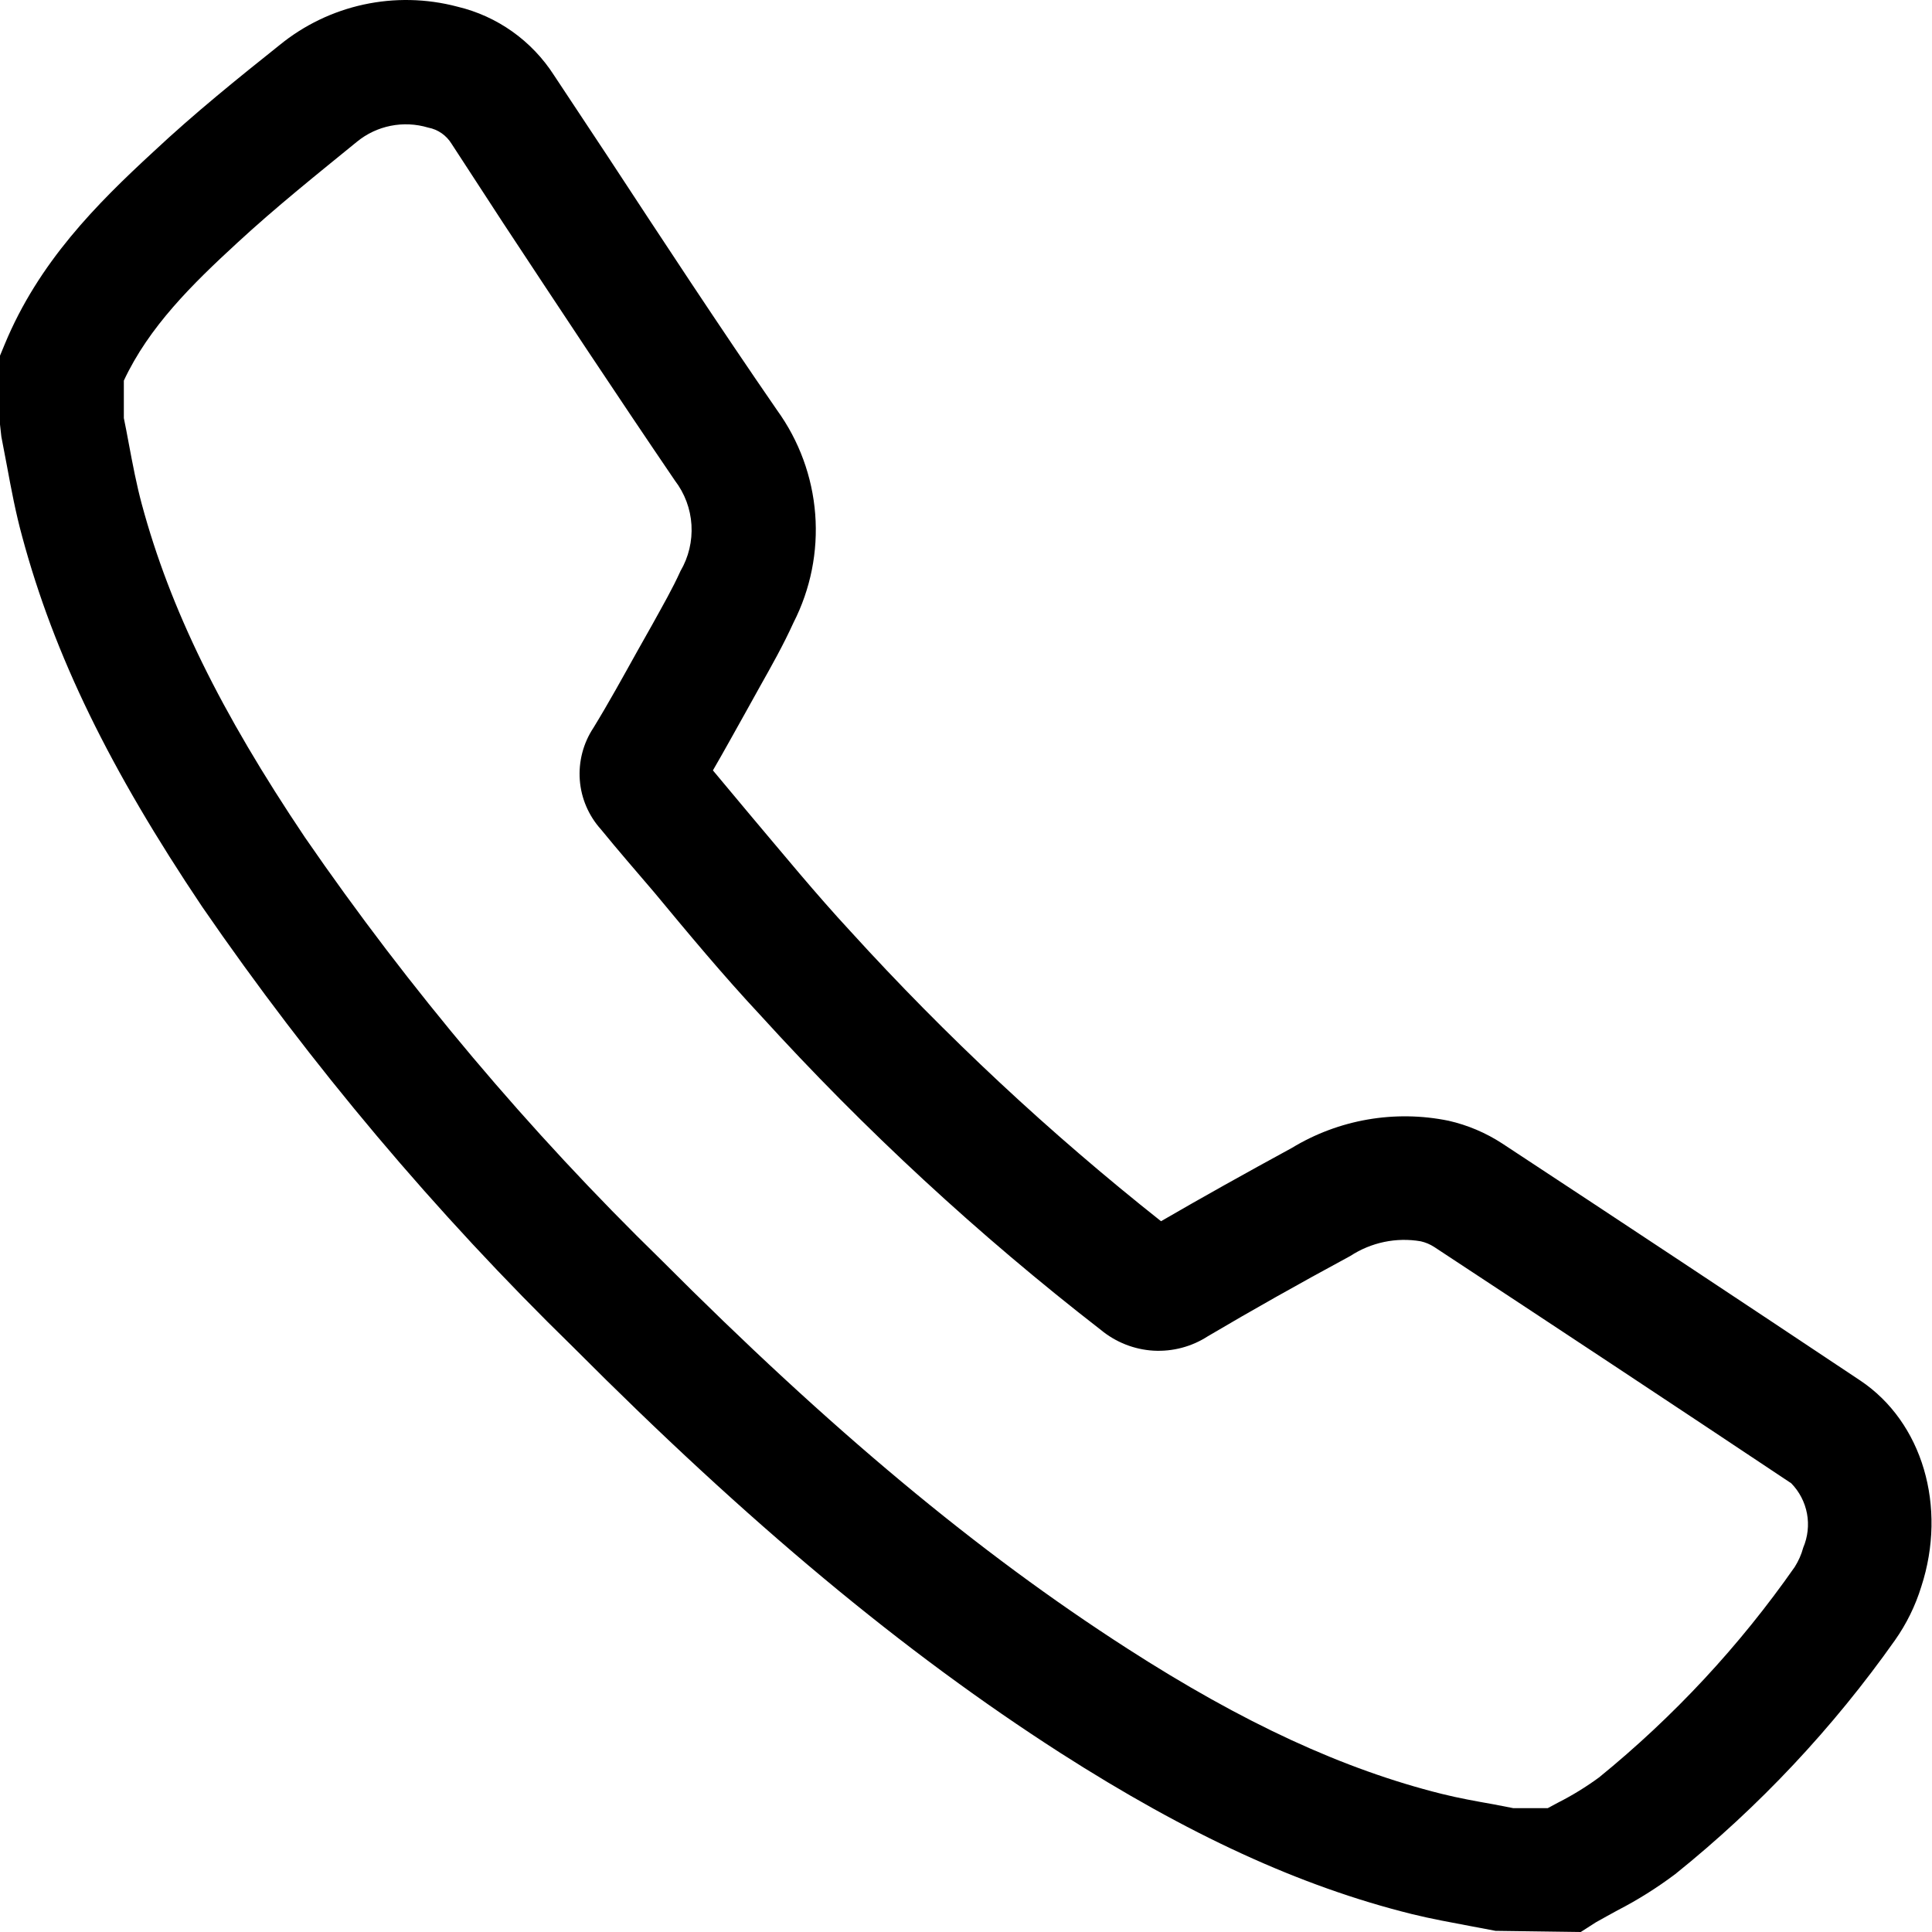 <svg width="20" height="20" viewBox="0 0 20 20" fill="none" xmlns="http://www.w3.org/2000/svg">
<path d="M16.364 20L15.482 19.988L15.228 19.94C15.028 19.902 14.816 19.864 14.614 19.814C13.456 19.526 12.301 18.994 10.975 18.145C9.35 17.101 7.748 15.767 5.934 13.946V13.946C4.508 12.555 3.222 11.028 2.093 9.387C1.136 7.961 0.562 6.788 0.23 5.556C0.162 5.308 0.116 5.062 0.072 4.824C0.052 4.722 0.034 4.624 0.014 4.52L0 4.394V3.682L0.048 3.566C0.4 2.714 1 2.113 1.588 1.571C2.015 1.171 2.467 0.807 2.891 0.469C3.406 0.047 4.092 -0.101 4.735 0.069C5.148 0.167 5.506 0.422 5.735 0.779L6.282 1.605C6.854 2.477 7.444 3.376 8.044 4.246C8.272 4.561 8.409 4.934 8.439 5.322C8.469 5.71 8.391 6.099 8.214 6.446C8.108 6.679 7.986 6.895 7.868 7.105L7.718 7.375C7.606 7.575 7.496 7.775 7.38 7.975L7.756 8.425C8.094 8.825 8.446 9.255 8.806 9.643H8.806C9.793 10.728 10.868 11.731 12.019 12.642C12.443 12.396 12.887 12.148 13.372 11.884V11.884C13.859 11.588 14.439 11.488 14.996 11.602C15.194 11.647 15.382 11.727 15.552 11.838C16.79 12.652 18.025 13.47 19.257 14.291C19.901 14.721 20.159 15.597 19.889 16.425C19.828 16.623 19.736 16.81 19.617 16.979C18.975 17.888 18.21 18.703 17.343 19.4C17.154 19.542 16.954 19.668 16.744 19.776C16.668 19.818 16.594 19.858 16.52 19.9L16.364 20ZM15.666 18.718H16.022L16.13 18.66C16.278 18.585 16.419 18.498 16.553 18.4C17.326 17.771 18.008 17.038 18.579 16.221C18.618 16.159 18.648 16.092 18.667 16.021C18.714 15.91 18.728 15.788 18.706 15.669C18.684 15.551 18.627 15.441 18.543 15.355C17.313 14.535 16.08 13.72 14.846 12.908C14.804 12.881 14.757 12.861 14.708 12.85C14.454 12.806 14.194 12.861 13.978 13.002C13.441 13.292 12.959 13.564 12.505 13.832C12.337 13.941 12.14 13.993 11.94 13.982C11.741 13.97 11.551 13.895 11.397 13.768C10.129 12.785 8.949 11.695 7.87 10.508C7.484 10.095 7.122 9.659 6.772 9.237C6.586 9.019 6.398 8.803 6.222 8.587C6.094 8.445 6.016 8.265 6.002 8.074C5.988 7.883 6.038 7.692 6.144 7.533C6.303 7.273 6.448 7.009 6.594 6.747L6.75 6.47C6.86 6.27 6.962 6.094 7.044 5.912V5.912C7.129 5.767 7.168 5.601 7.158 5.434C7.148 5.267 7.088 5.107 6.986 4.974C6.386 4.092 5.786 3.184 5.209 2.309L4.675 1.489C4.621 1.401 4.534 1.34 4.433 1.321C4.177 1.244 3.899 1.299 3.693 1.469C3.293 1.795 2.855 2.145 2.457 2.513C1.986 2.946 1.542 3.384 1.282 3.94V4.328C1.3 4.414 1.316 4.5 1.332 4.586C1.374 4.81 1.414 5.02 1.468 5.22C1.76 6.302 2.281 7.365 3.157 8.669H3.157C4.24 10.242 5.474 11.706 6.842 13.04C8.598 14.801 10.123 16.071 11.669 17.065C12.869 17.838 13.908 18.316 14.924 18.57C15.1 18.614 15.28 18.646 15.46 18.678L15.666 18.718Z" fill="black"/>
</svg>
